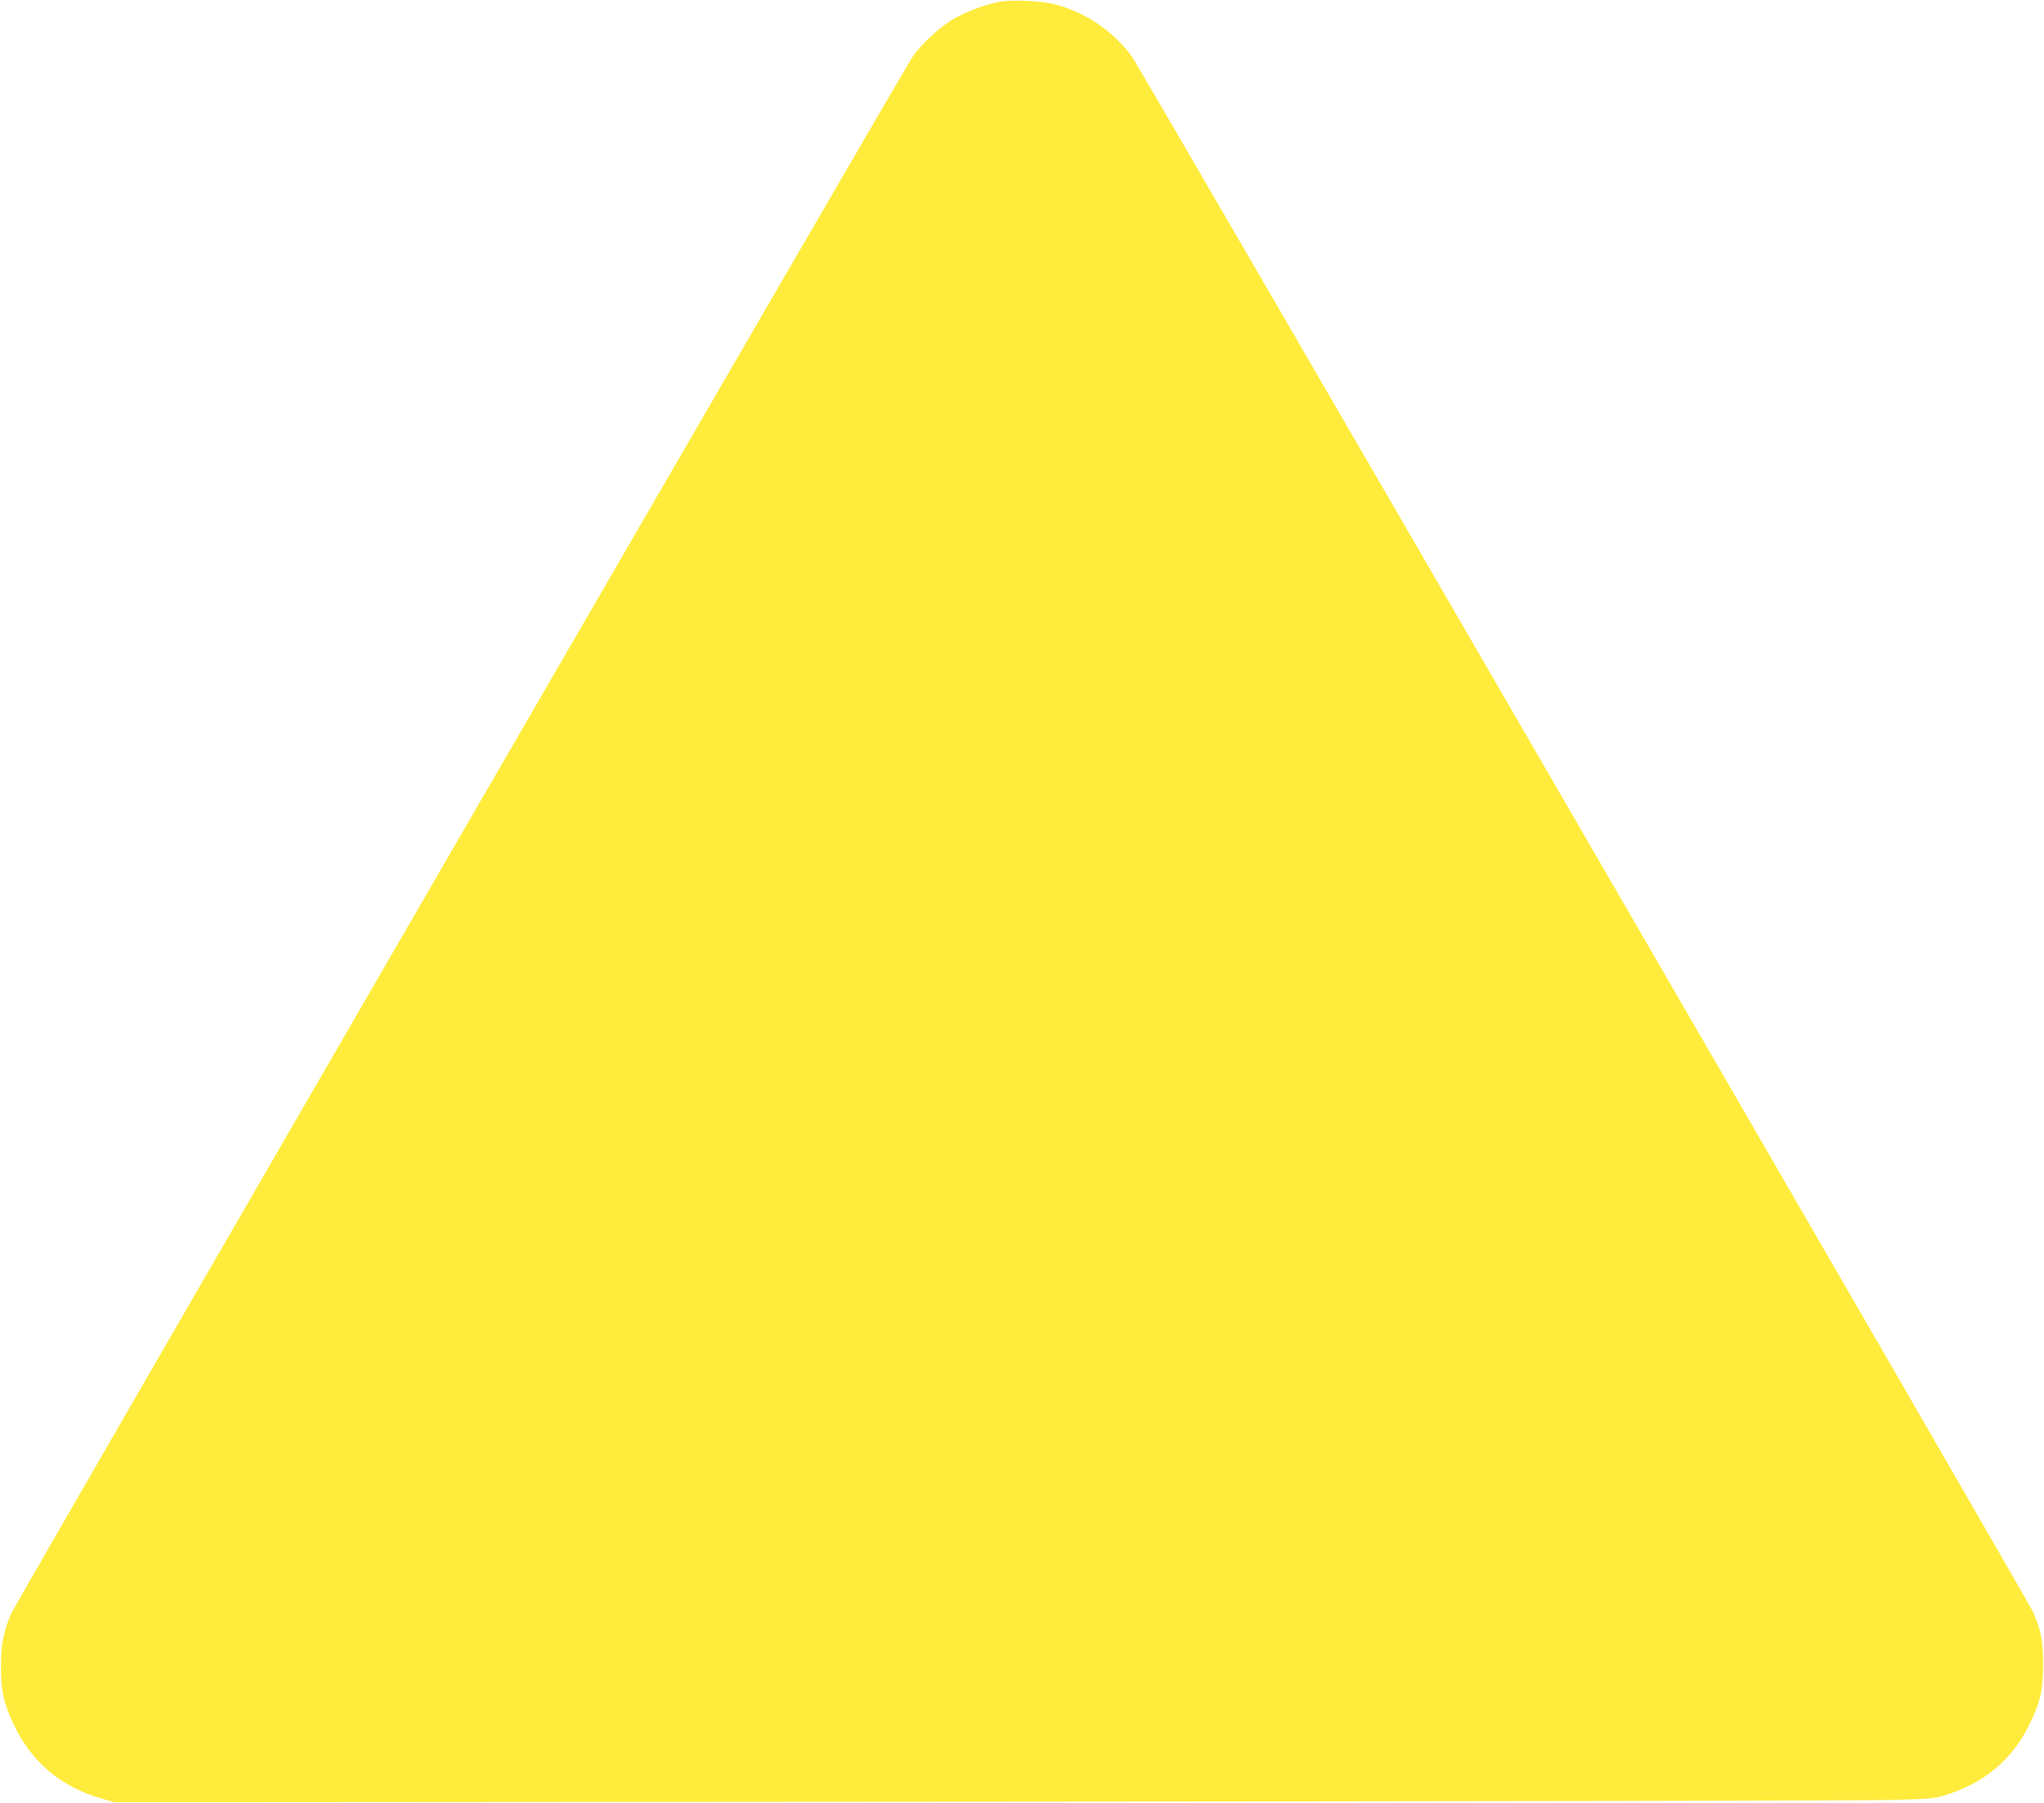 <?xml version="1.0" standalone="no"?>
<!DOCTYPE svg PUBLIC "-//W3C//DTD SVG 20010904//EN"
 "http://www.w3.org/TR/2001/REC-SVG-20010904/DTD/svg10.dtd">
<svg version="1.0" xmlns="http://www.w3.org/2000/svg"
 width="1280pt" height="1129pt" viewBox="0 0 1280 1129"
 preserveAspectRatio="xMidYMid meet">
<g transform="translate(0,1129) scale(0.1,-0.1)"
fill="#ffeb3b" stroke="none">
<path d="M6260 11279 c-86 -15 -213 -63 -291 -109 -85 -50 -196 -153 -254
-235 -53 -75 -5609 -9670 -5642 -9743 -51 -115 -67 -198 -67 -337 0 -151 16
-226 74 -351 113 -244 296 -401 557 -476 l78 -23 5455 4 c3000 2 5565 6 5700
11 240 7 247 8 340 39 231 78 398 224 500 436 69 142 84 212 84 375 0 144 -12
209 -61 324 -26 62 -5595 9673 -5644 9741 -114 156 -280 271 -471 325 -85 24
-273 34 -358 19z"/>
</g>
</svg>
